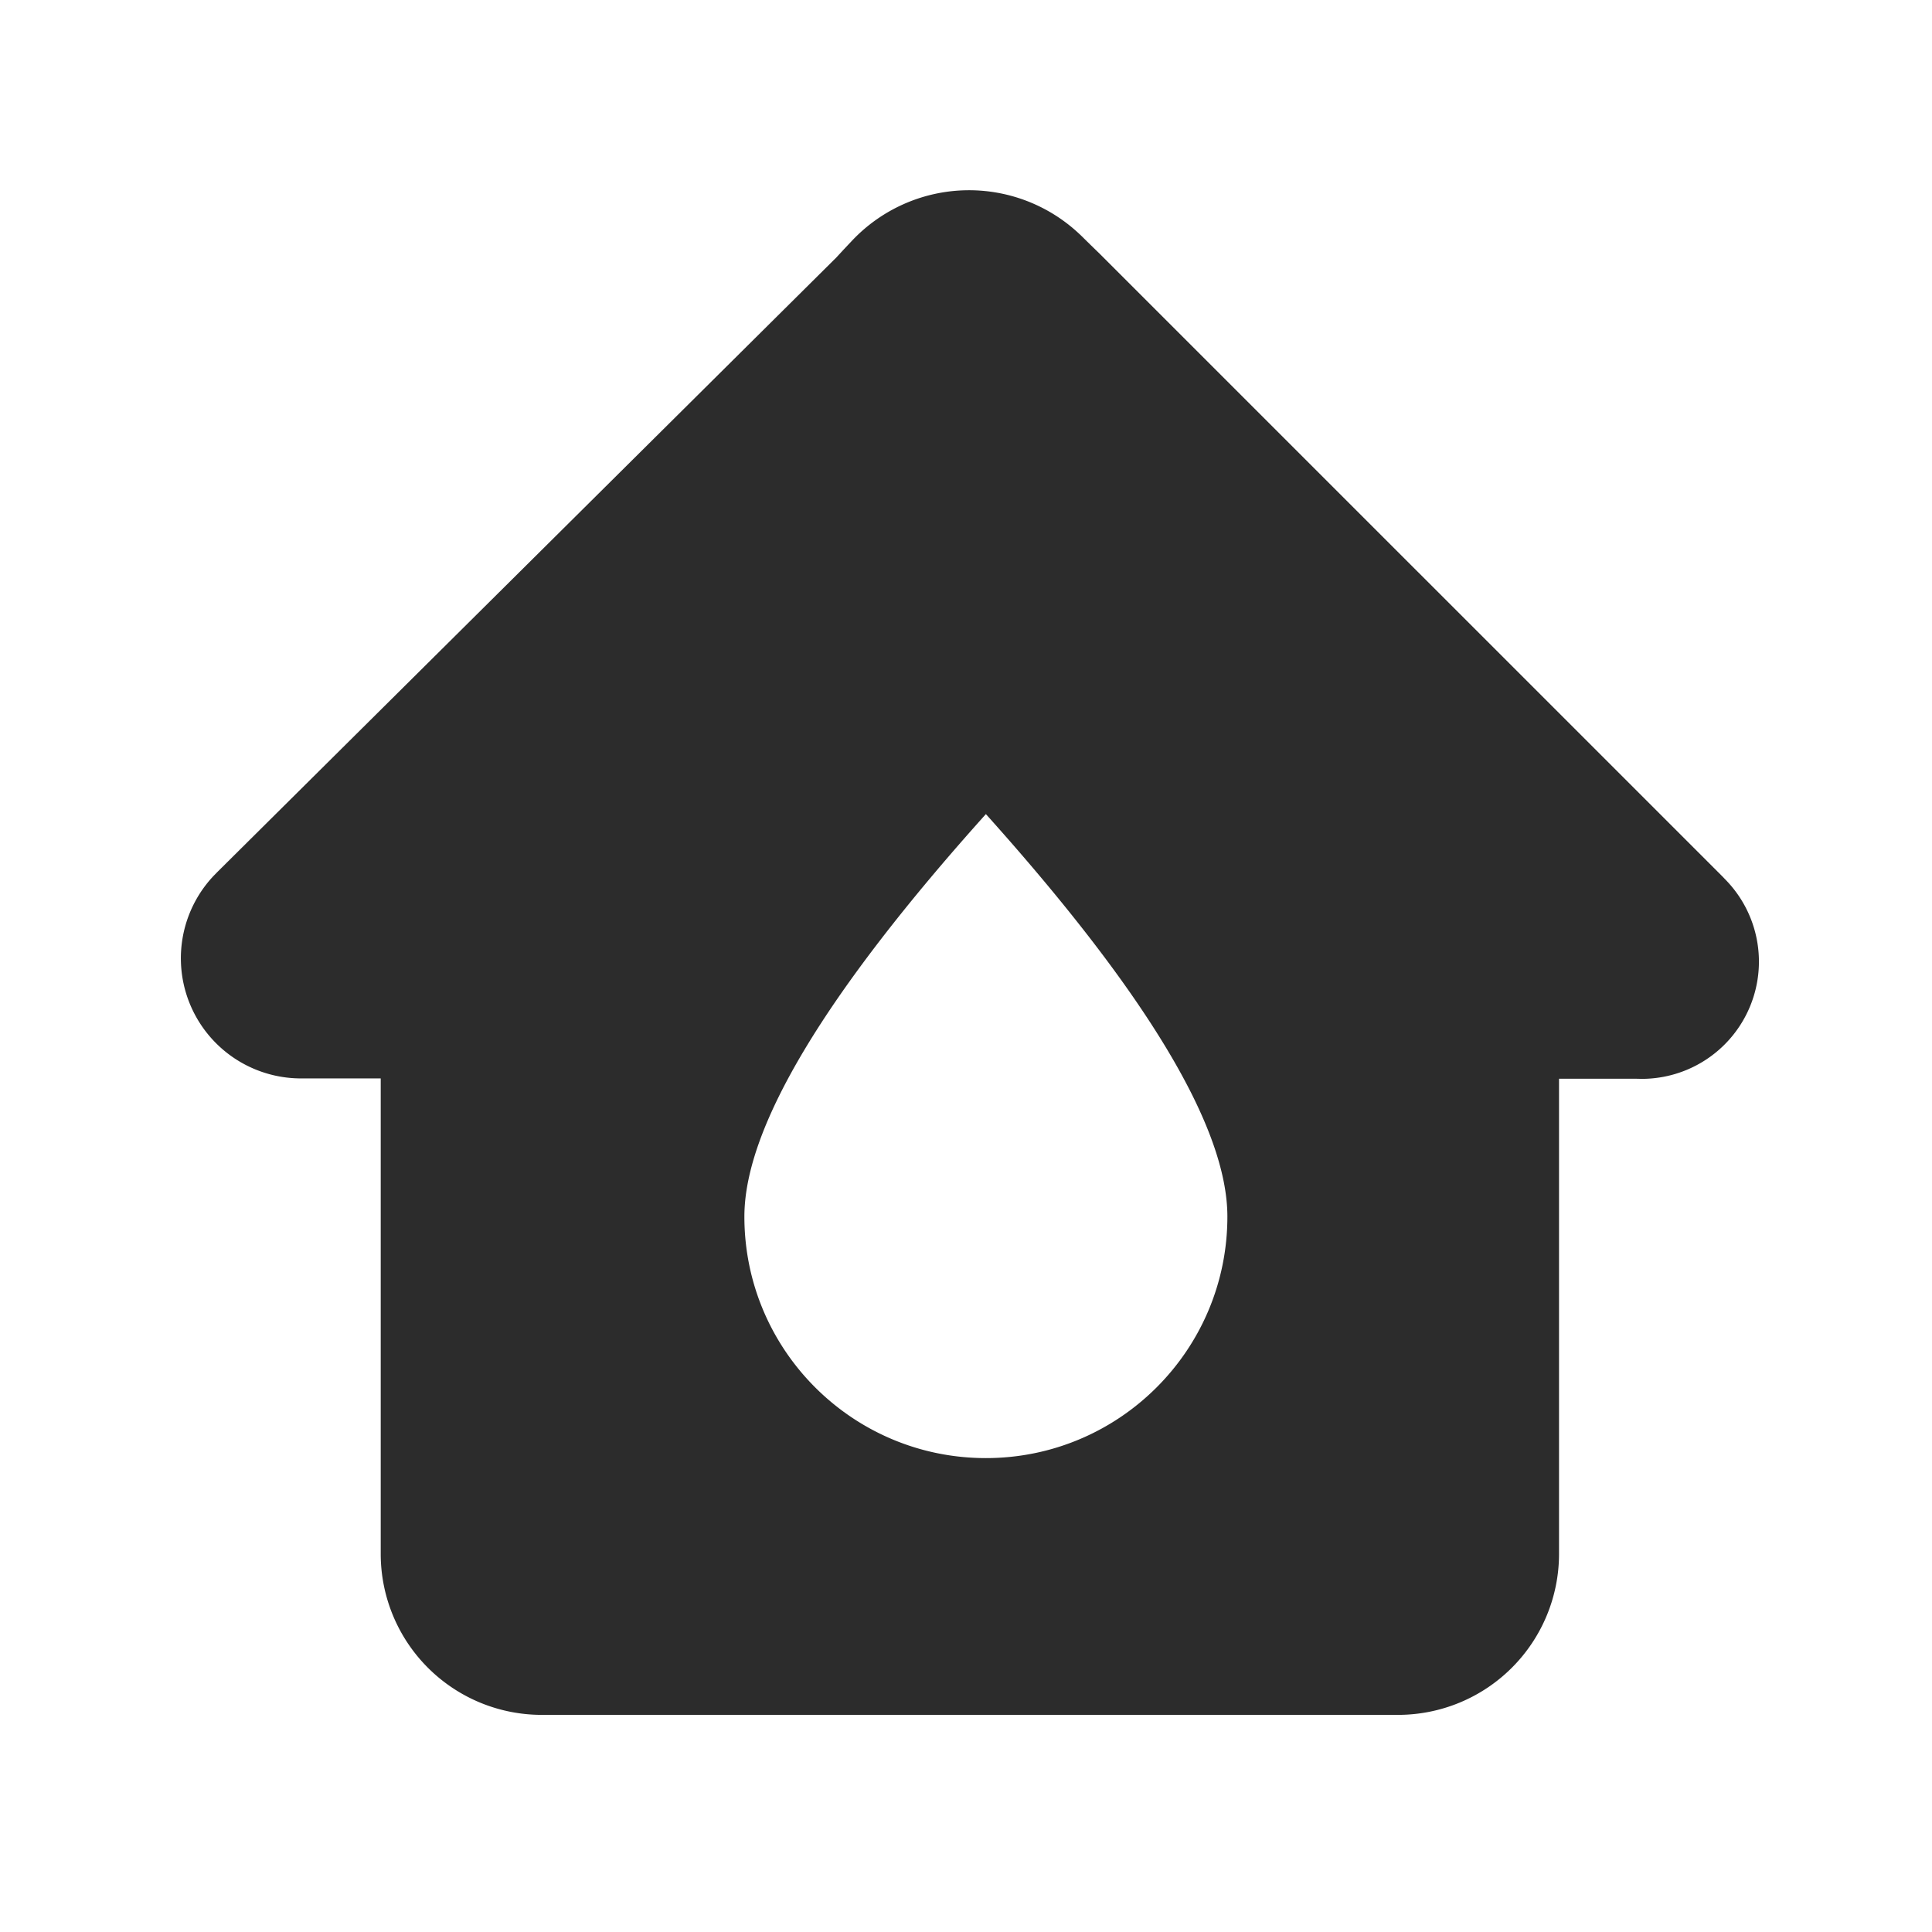 <?xml version="1.0" standalone="no"?><!DOCTYPE svg PUBLIC "-//W3C//DTD SVG 1.1//EN" "http://www.w3.org/Graphics/SVG/1.1/DTD/svg11.dtd"><svg t="1744949404277" class="icon" viewBox="0 0 1024 1024" version="1.1" xmlns="http://www.w3.org/2000/svg" p-id="23991" xmlns:xlink="http://www.w3.org/1999/xlink" width="32" height="32"><path d="M572.235 124.128a85.333 85.333 0 0 1 1.408 1.355c3.392 3.36 6.368 6.261 8.907 8.704l330.475 330.453 0.747 0.789 0.821 0.853a62.133 62.133 0 0 1-44.267 105.536l-3.029-0.064h-40.981v251.829a85.333 85.333 0 0 1-85.333 85.333H287.125a85.333 85.333 0 0 1-85.333-85.333V571.584h-42.581a63.68 63.68 0 0 1-46.112-107.243l2.101-2.155L443.328 136.427c1.845-2.016 3.979-4.309 6.4-6.891l1.877-1.984a85.333 85.333 0 0 1 120.629-3.413z m-49.696 307.36c-85.333 95.093-128 166.197-128 213.333 0 70.688 57.312 128 128 128 70.699 0 128-57.312 128-128 0-47.136-42.667-118.24-128-213.333z" fill="#2c2c2c" p-id="23992"></path></svg>